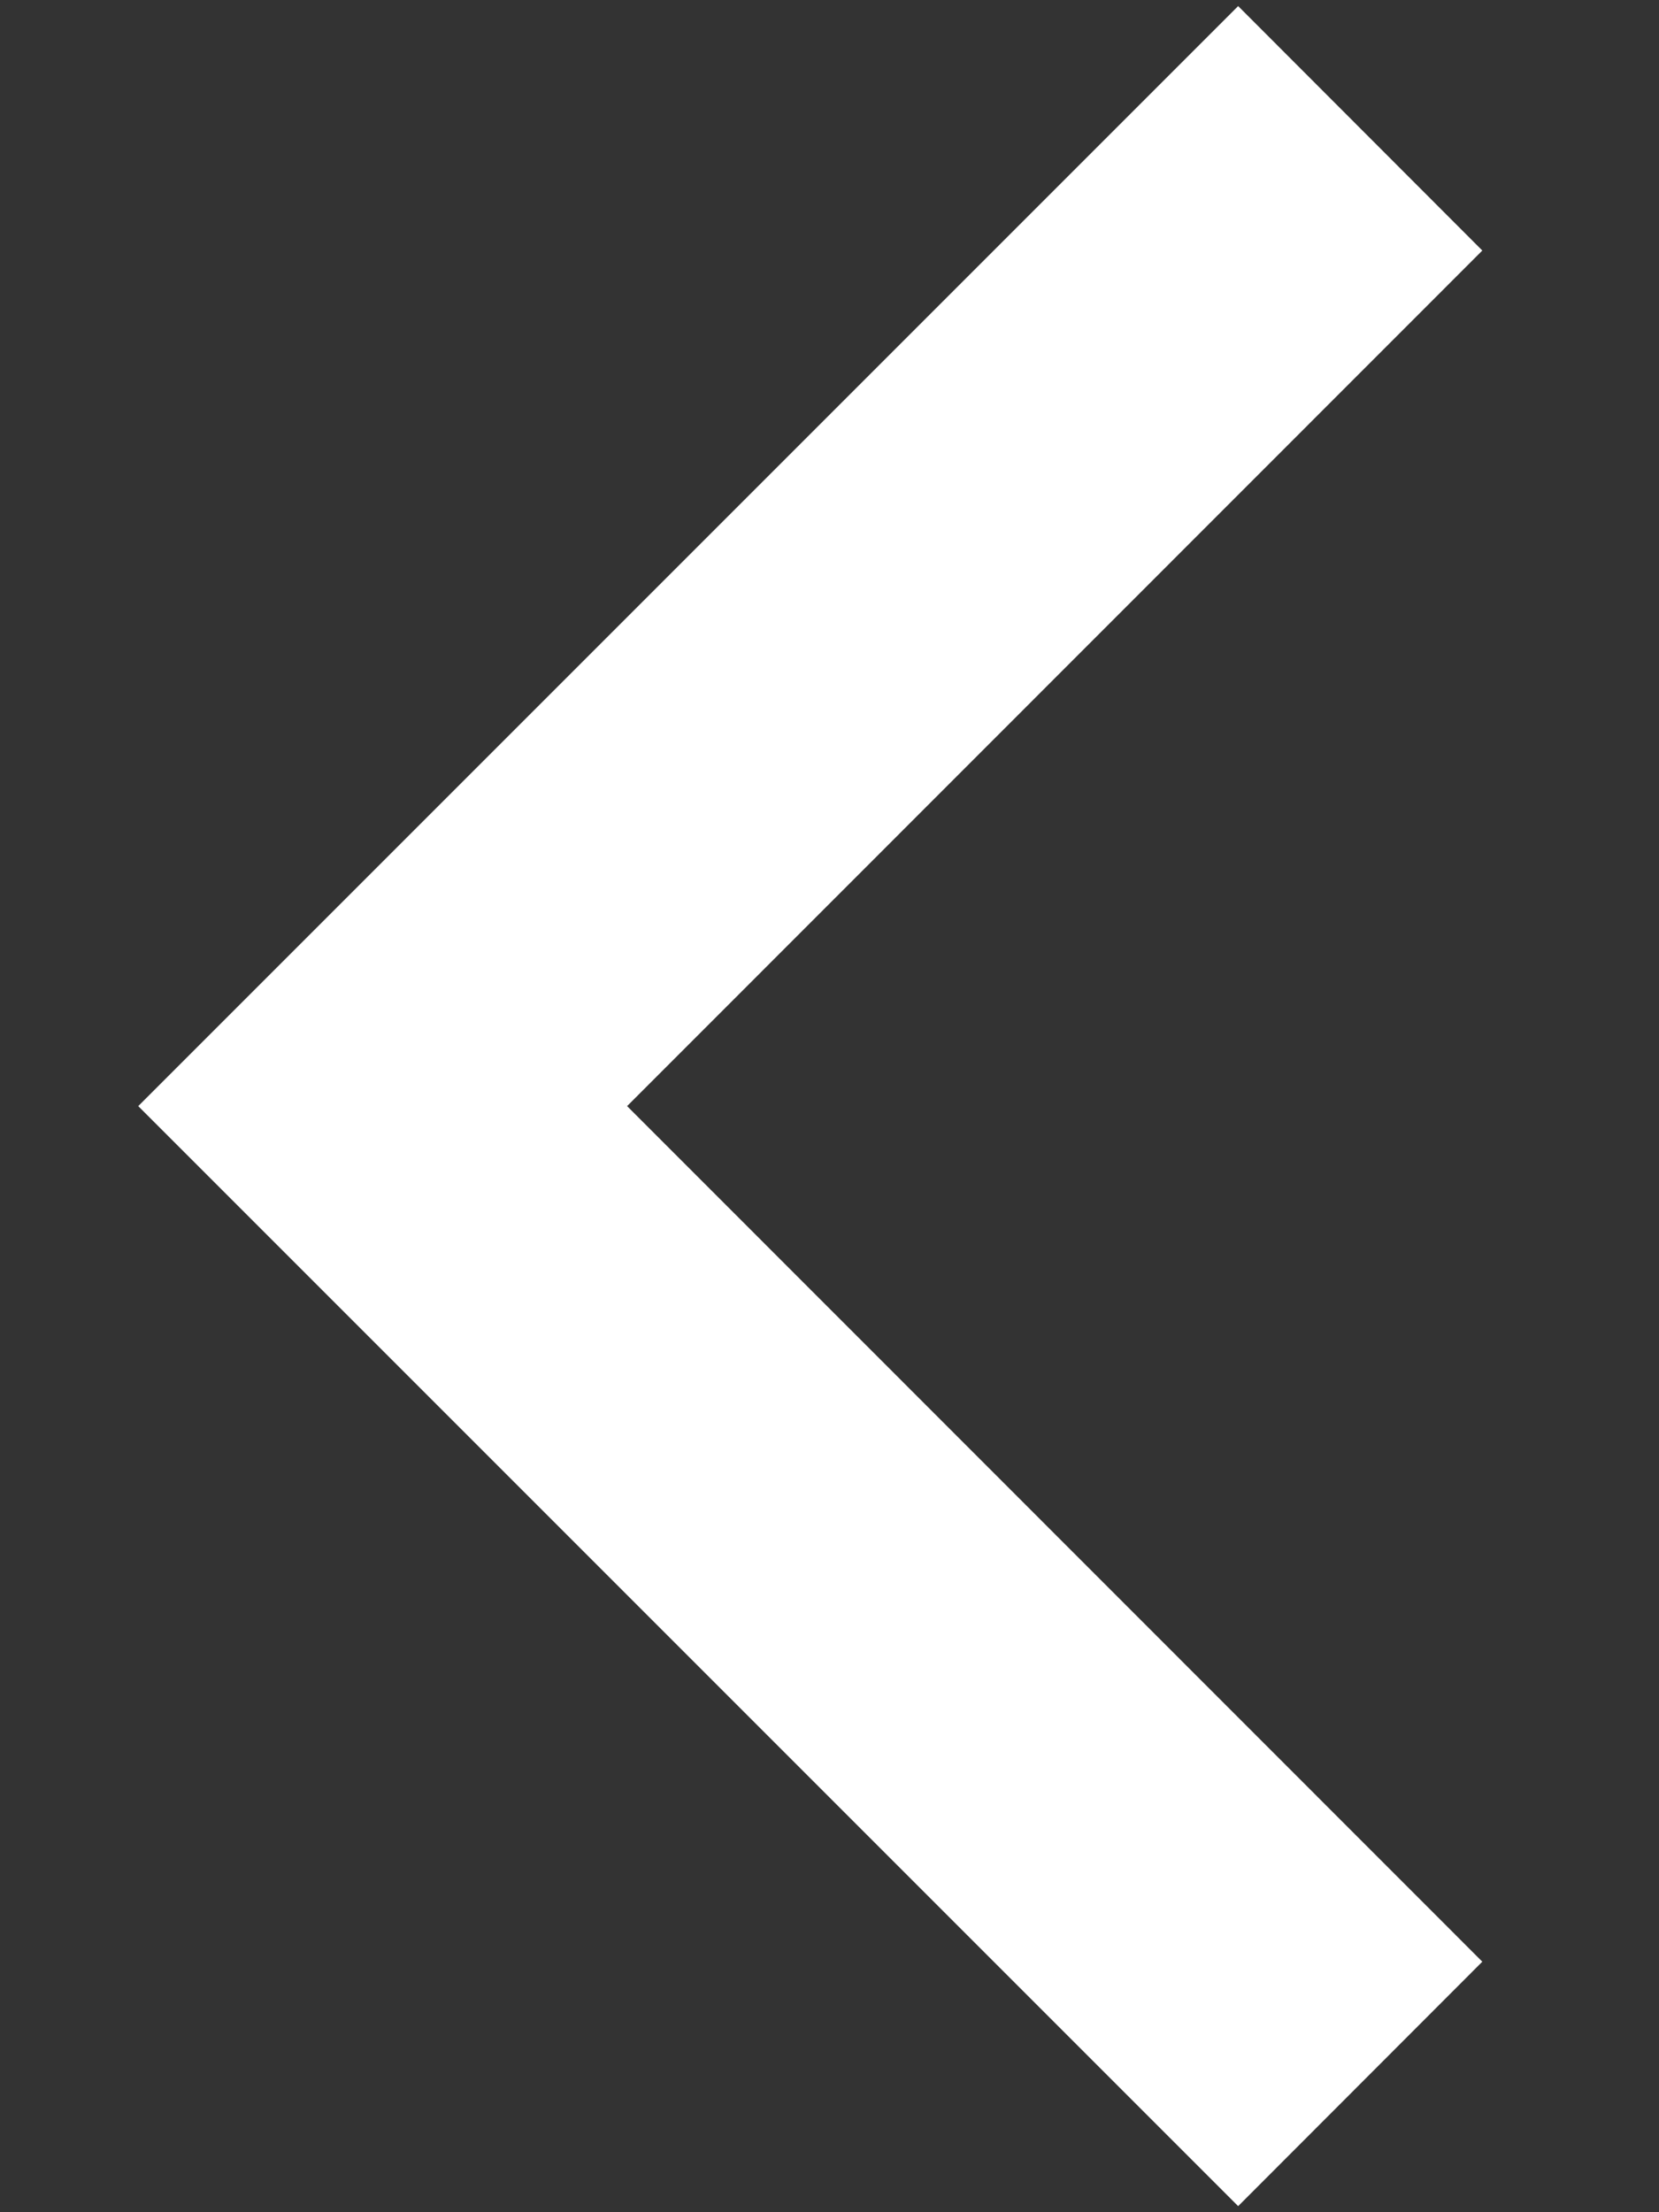 <svg width="6" height="8" viewBox="0 0 6 8" fill="none" xmlns="http://www.w3.org/2000/svg">
<rect x="0" y="0" width="6" height="8" fill="#333333" stroke="none"/>
<path d="M2.268 4L5.361 0.906L4.478 0.022L0.5 4L4.478 7.978L5.361 7.094L2.268 4Z" fill="white"/>
</svg>
